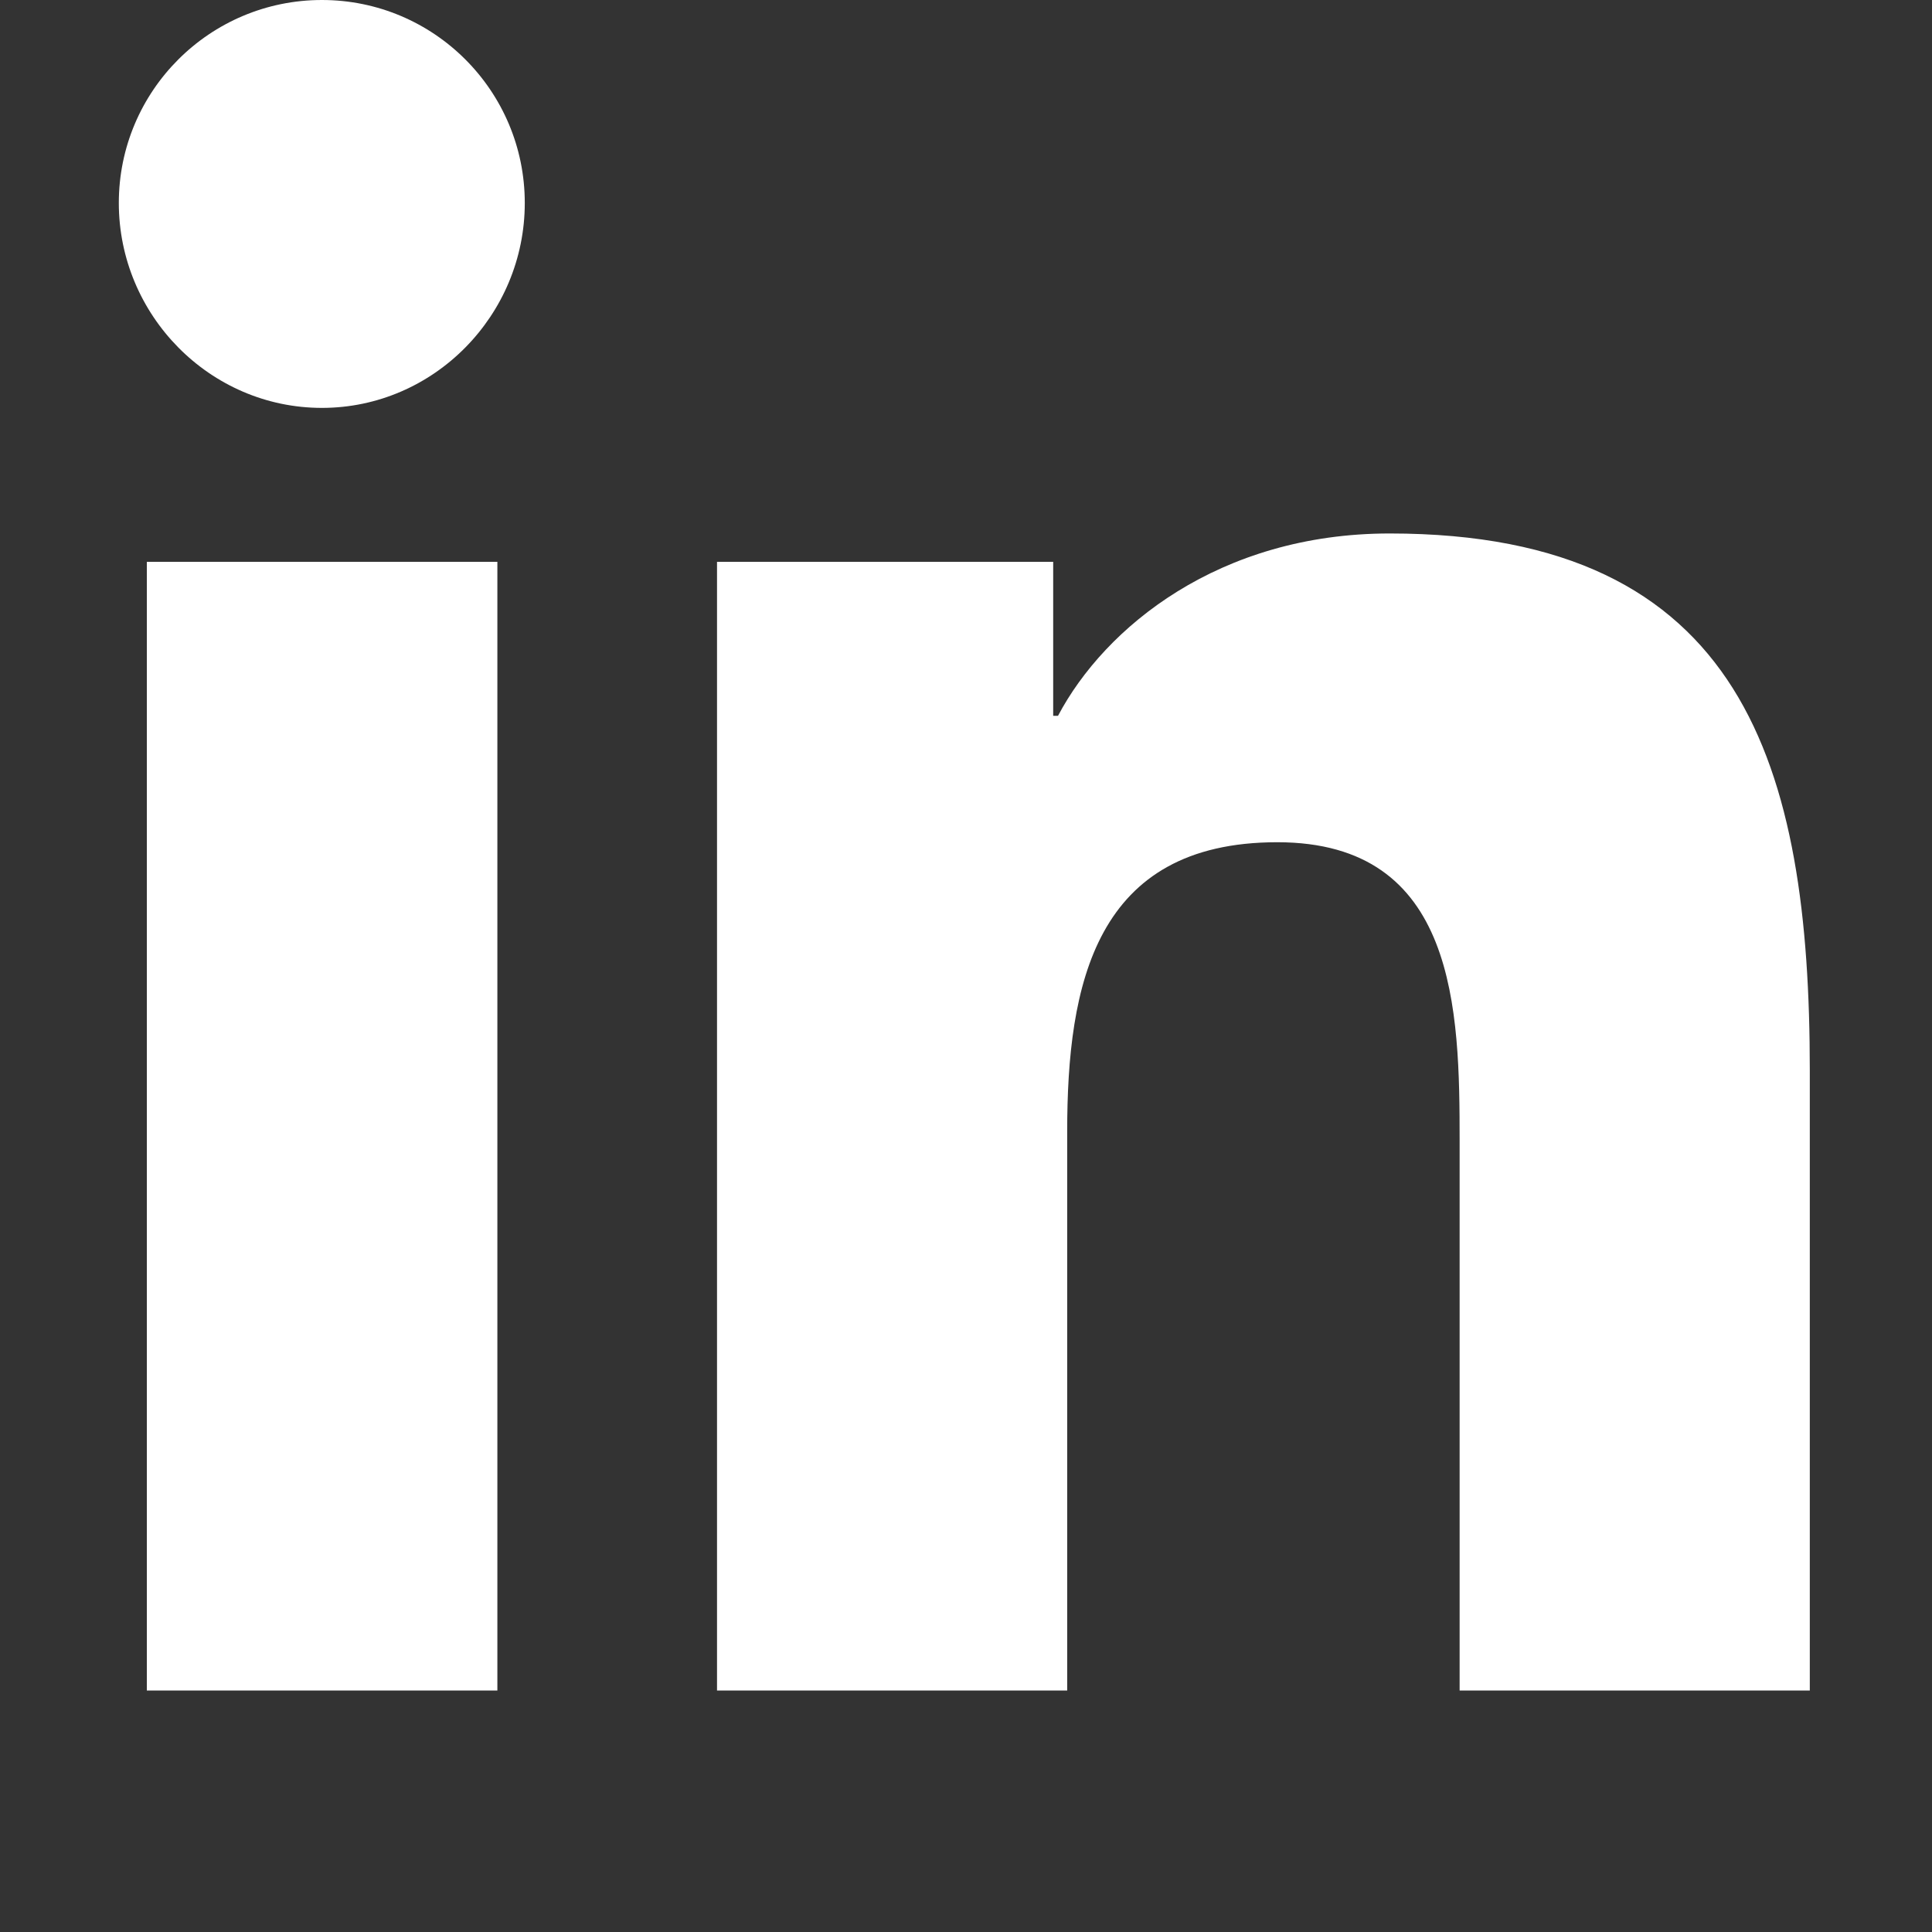 <svg xmlns="http://www.w3.org/2000/svg" width="16" height="16" viewBox="0 0 16 16">
    <rect x="0" y="0" width="16" height="16" fill="#333333" stroke="none"/>
    <g fill="none" fill-rule="evenodd">
        <g fill="#FFF">
            <g>
                <g>
                    <path d="M4.119 14H1.216V4.653h2.903V14zM2.666 3.378c-.929 0-1.682-.769-1.682-1.697S1.737 0 2.666 0c.928 0 1.68.753 1.68 1.681s-.752 1.697-1.68 1.697zM14.984 14h-2.896V9.45c0-1.084-.022-2.475-1.51-2.475-1.51 0-1.74 1.178-1.74 2.397V14h-2.9V4.653h2.784v1.275h.04c.388-.734 1.335-1.51 2.747-1.51 2.938 0 3.479 1.935 3.479 4.448V14h-.004z" transform="translate(-906 -581) translate(822 581) translate(84)"/>
                </g>
            </g>
        </g>
    </g>
</svg>
